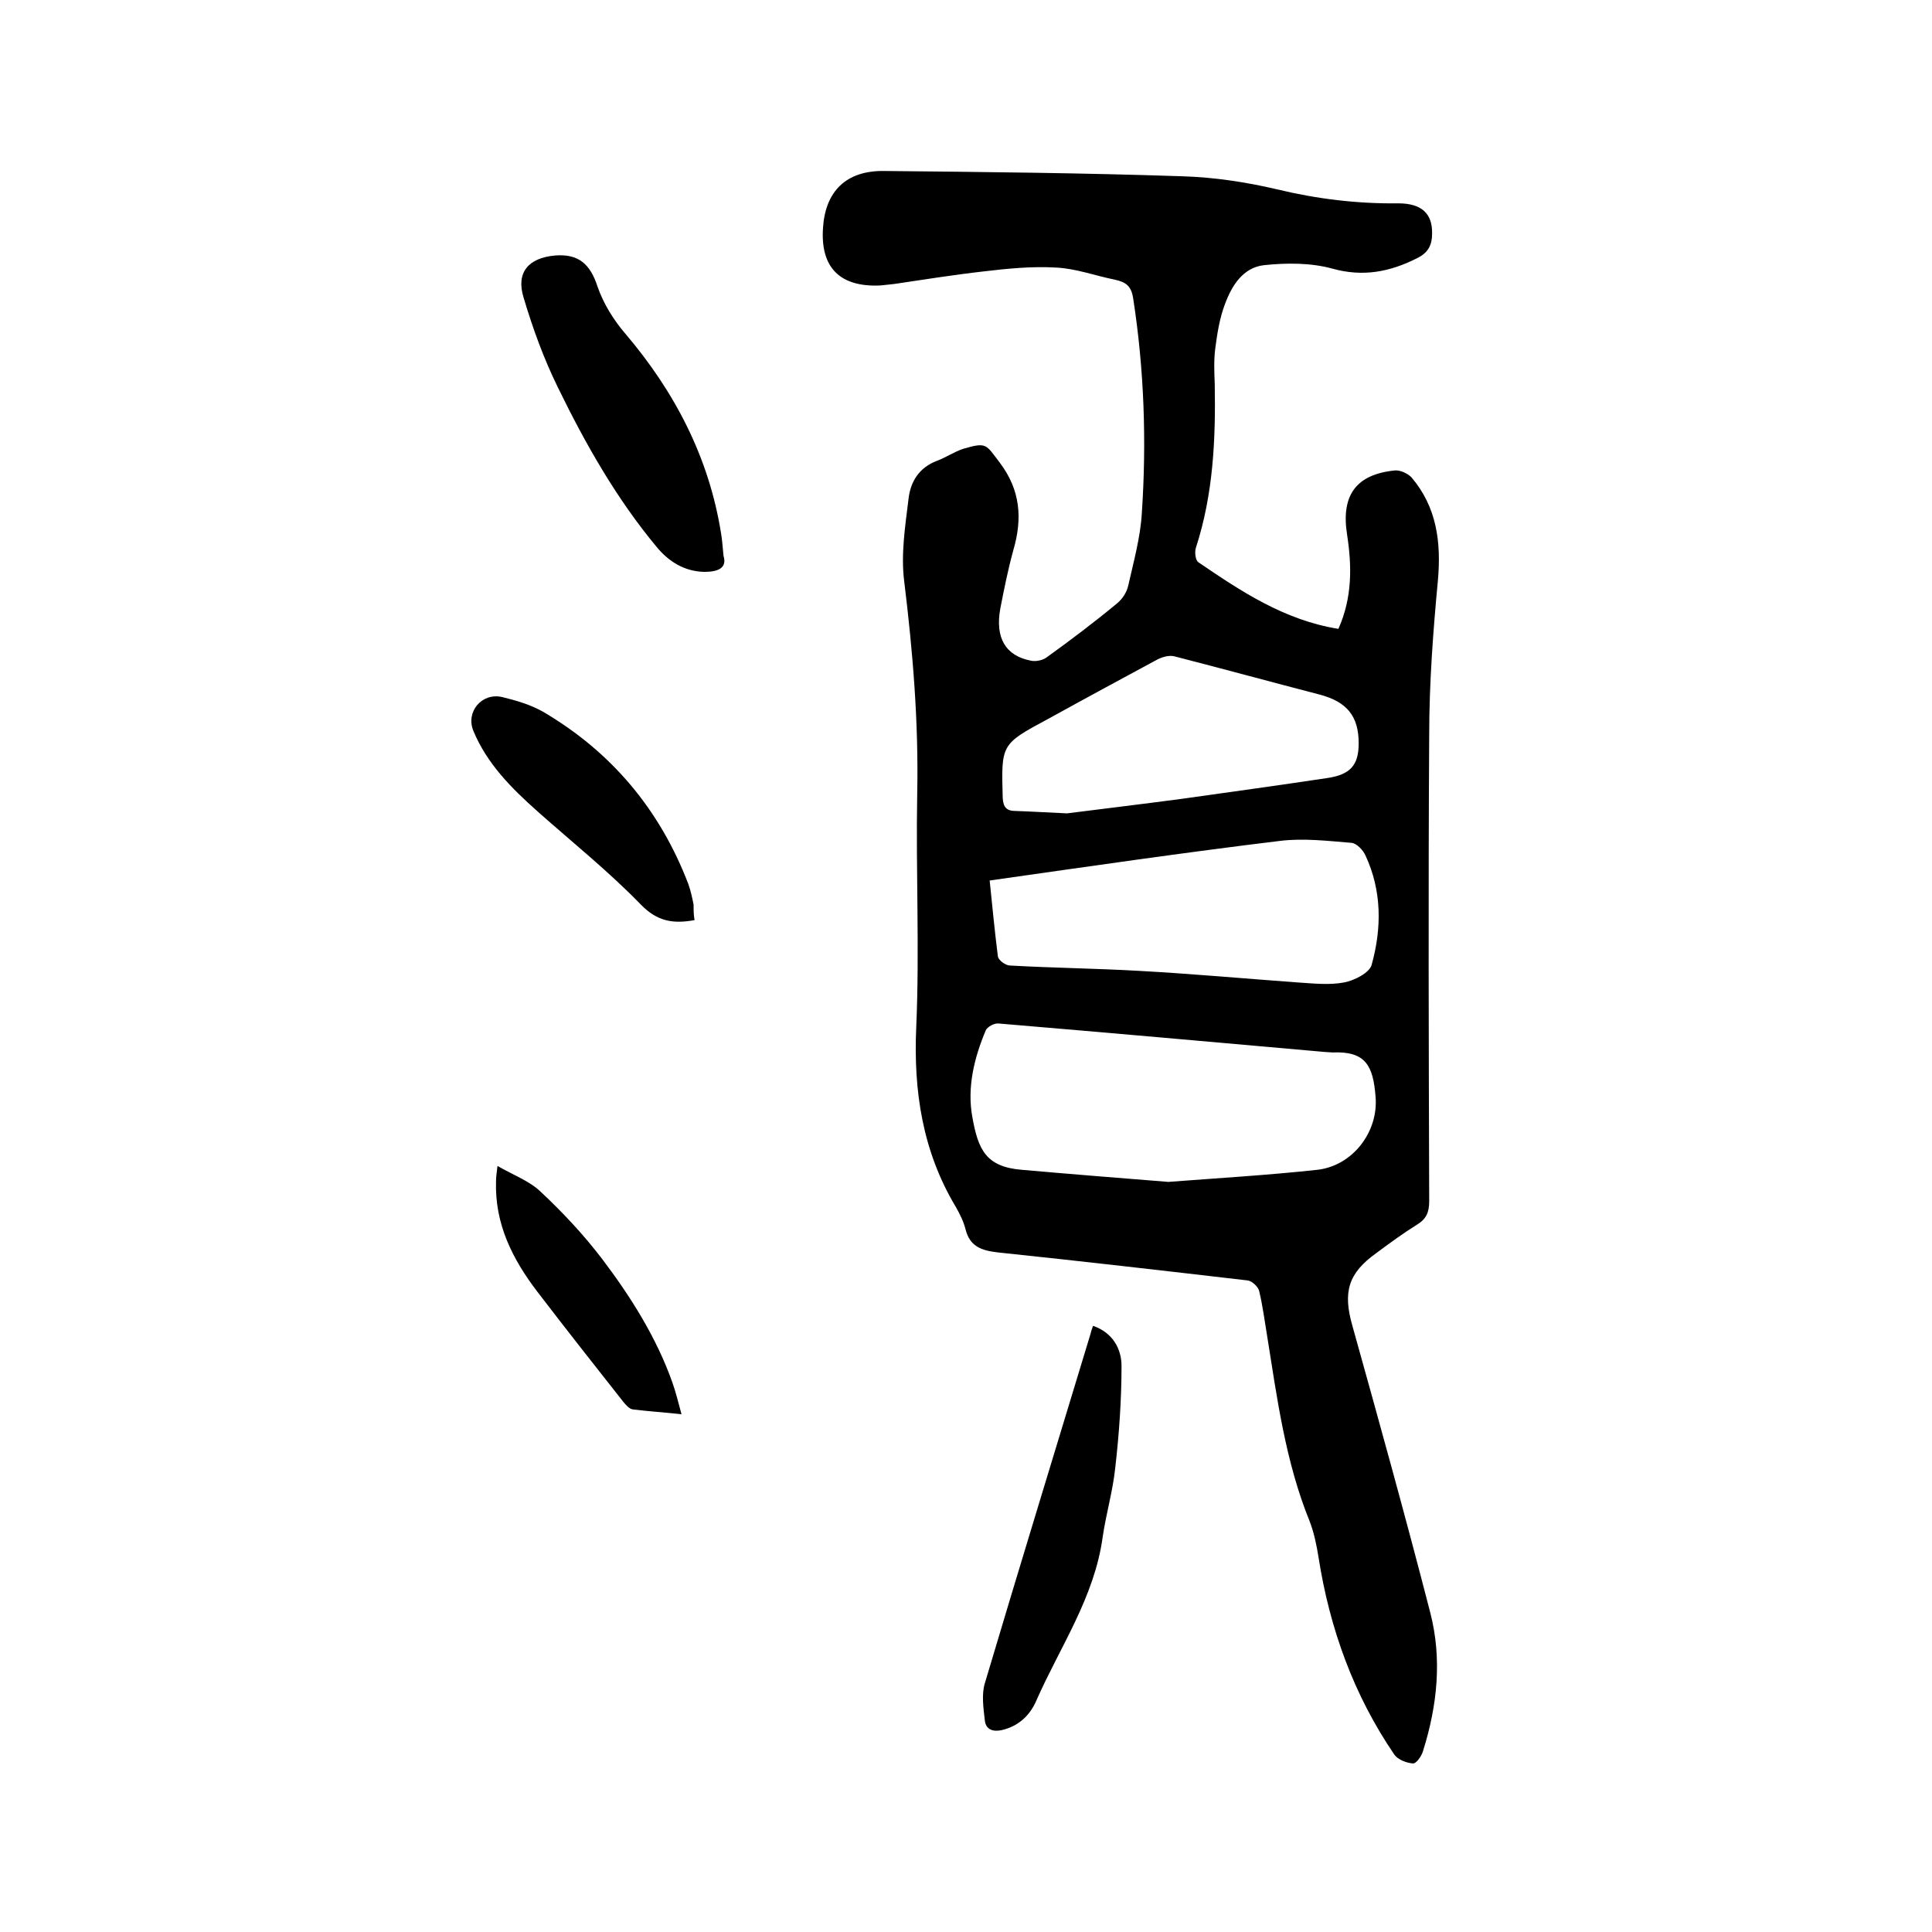 <svg enable-background="new 0 0 400 400" viewBox="0 0 400 400" xmlns="http://www.w3.org/2000/svg"><path d="m277.1 130.2c2.9-6.5 2.8-13 1.8-19.5-1.3-8.2 1.9-12.5 9.9-13.3 1.1-.1 2.6.6 3.4 1.4 5.3 6.2 6.2 13.5 5.5 21.4-1 10.6-1.8 21.3-1.8 32-.2 32.2-.1 64.4 0 96.5 0 2.3-.6 3.7-2.6 4.9-2.9 1.8-5.6 3.8-8.3 5.8-5.9 4.2-7 8.1-5 15.1 5.5 19.7 11 39.5 16.1 59.3 2.5 9.6 1.5 19.3-1.5 28.8-.3 1-1.4 2.6-2.1 2.5-1.3-.1-3.1-.8-3.8-1.8-8.4-12.3-13.4-26.1-15.7-40.8-.4-2.5-.9-5-1.8-7.4-5.1-12.5-6.8-25.7-8.9-38.8-.5-3-.9-6.1-1.6-9-.2-.9-1.5-2.1-2.4-2.2-17.2-2-34.5-4-51.7-5.8-3.4-.4-5.8-1.2-6.7-4.8-.4-1.6-1.2-3.2-2-4.6-6.9-11.5-8.8-24-8.2-37.3.7-16.1-.1-32.2.2-48.3.3-14.8-.9-29.3-2.7-44-.7-5.5.2-11.3.9-17 .4-3.6 2.2-6.5 5.9-7.9 1.9-.7 3.6-1.9 5.5-2.5 4.8-1.4 4.6-.9 7.5 2.9 4.3 5.7 4.7 11.6 2.8 18.1-1.1 4-1.9 8-2.7 12.1-1.1 6.1 1.1 9.8 6.4 10.8 1 .2 2.4-.1 3.2-.7 5-3.6 9.9-7.3 14.6-11.2 1.1-.9 2-2.3 2.3-3.7 1.1-4.9 2.5-9.9 2.8-14.9 1-14.9.5-29.8-1.8-44.6-.4-2.5-1.5-3.3-3.8-3.8-4-.8-8-2.3-12.1-2.5-5-.3-10.1.2-15.1.8-6.2.7-12.4 1.7-18.5 2.6-.9.1-1.9.2-2.8.3-8.4.4-12.5-3.7-11.9-12 .5-7.5 4.8-11.8 12.6-11.7 20.6.2 41.2.4 61.9 1.1 6.5.2 13.1 1.2 19.5 2.7 8.3 2 16.6 3 25.1 2.9 4.8 0 7.1 2.1 7 6.3 0 2.3-.8 3.9-3 5-5.7 2.9-11.3 4-17.7 2.2-4.4-1.2-9.4-1.2-14.1-.7-4.4.5-6.7 4.3-8.1 8.1-1.1 2.9-1.6 6.1-2 9.2-.3 2.4-.2 4.9-.1 7.3.2 11.5-.3 22.8-3.9 33.9-.3.9-.1 2.6.5 3 8.8 6 17.8 12 29 13.8zm-35.2 114.5c10.4-.8 20.7-1.4 30.8-2.5 7.3-.8 12.7-7.8 12.1-15.1-.5-6.4-2-9.5-8.9-9.2-.5 0-1.1-.1-1.6-.1-22.5-2-45-4-67.6-5.9-.8-.1-2.3.7-2.6 1.4-2.4 5.7-3.9 11.8-2.8 17.9 1.2 6.8 2.8 10.4 10.3 11 10.2.9 20.3 1.7 30.3 2.5zm-37-62.4c.5 4.8 1 10.2 1.7 15.7.1.8 1.6 1.9 2.5 1.9 8.9.5 17.8.6 26.6 1.1 11 .6 21.9 1.6 32.9 2.4 3.2.2 6.6.6 9.7 0 2.1-.4 5.3-2 5.7-3.7 2.1-7.6 2.1-15.3-1.3-22.6-.5-1.1-1.8-2.5-2.9-2.6-4.9-.4-10-1-14.8-.4-19.8 2.4-39.7 5.3-60.1 8.2zm16-13.9c7.1-.9 15.4-1.9 23.7-3 10-1.4 20.1-2.8 30.1-4.3 4.9-.7 6.6-2.7 6.6-7.2 0-5.6-2.4-8.6-8.1-10.1-10-2.6-19.9-5.3-30-7.9-1.1-.3-2.5.1-3.5.6-7.6 4.1-15.2 8.2-22.8 12.4-9.7 5.2-9.6 5.2-9.3 16.3.1 1.9.8 2.7 2.6 2.7 3.2.1 6.3.3 10.7.5z"/><path d="m149.8 115.1c.8 2.6-1.3 3.3-4 3.3-4.1-.1-7.3-2.1-9.8-5.1-8.4-10.1-14.8-21.4-20.5-33.1-2.9-5.9-5.2-12.2-7.1-18.6-1.6-5.2 1-8.2 6.5-8.7 4.9-.4 7.3 1.8 8.8 6.4 1.2 3.5 3.3 6.9 5.7 9.7 10.3 12.1 17.4 25.7 19.9 41.5.2 1.2.3 2.5.5 4.6z"/><path d="m226.3 274.5c4.1 1.4 5.9 4.8 5.9 8.3 0 7-.5 14.1-1.3 21.1-.5 4.8-1.9 9.5-2.6 14.3-1.7 12.5-8.8 22.7-13.7 33.8-1.3 3.1-3.7 5.4-7.2 6.2-1.8.4-3.3-.1-3.5-2-.3-2.6-.7-5.4 0-7.7 7.2-24.2 14.6-48.3 21.9-72.4.1-.5.3-1 .5-1.6z"/><path d="m143.8 190.5c-4.4.8-7.7.3-11.1-3.2-6.7-6.9-14.2-12.9-21.4-19.3-5.4-4.8-10.5-9.9-13.3-16.7-1.6-3.9 1.7-7.9 5.9-7 2.9.7 6 1.6 8.6 3.1 14.1 8.3 24.1 20.2 30 35.6.5 1.4.8 2.8 1.1 4.3 0 1.1 0 2.1.2 3.2z"/><path d="m103 241.4c3.3 1.9 6.6 3.1 8.9 5.3 4.6 4.3 9 9 12.8 14 5.9 7.8 11.2 16.2 14.5 25.5.7 2 1.2 4 1.9 6.6-3.7-.4-6.9-.6-10.1-1-.7-.1-1.4-.9-1.9-1.5-6-7.6-11.9-15.1-17.8-22.8-5.2-6.8-8.9-14.1-8.6-23 0-.7.1-1.5.3-3.1z"/></svg>